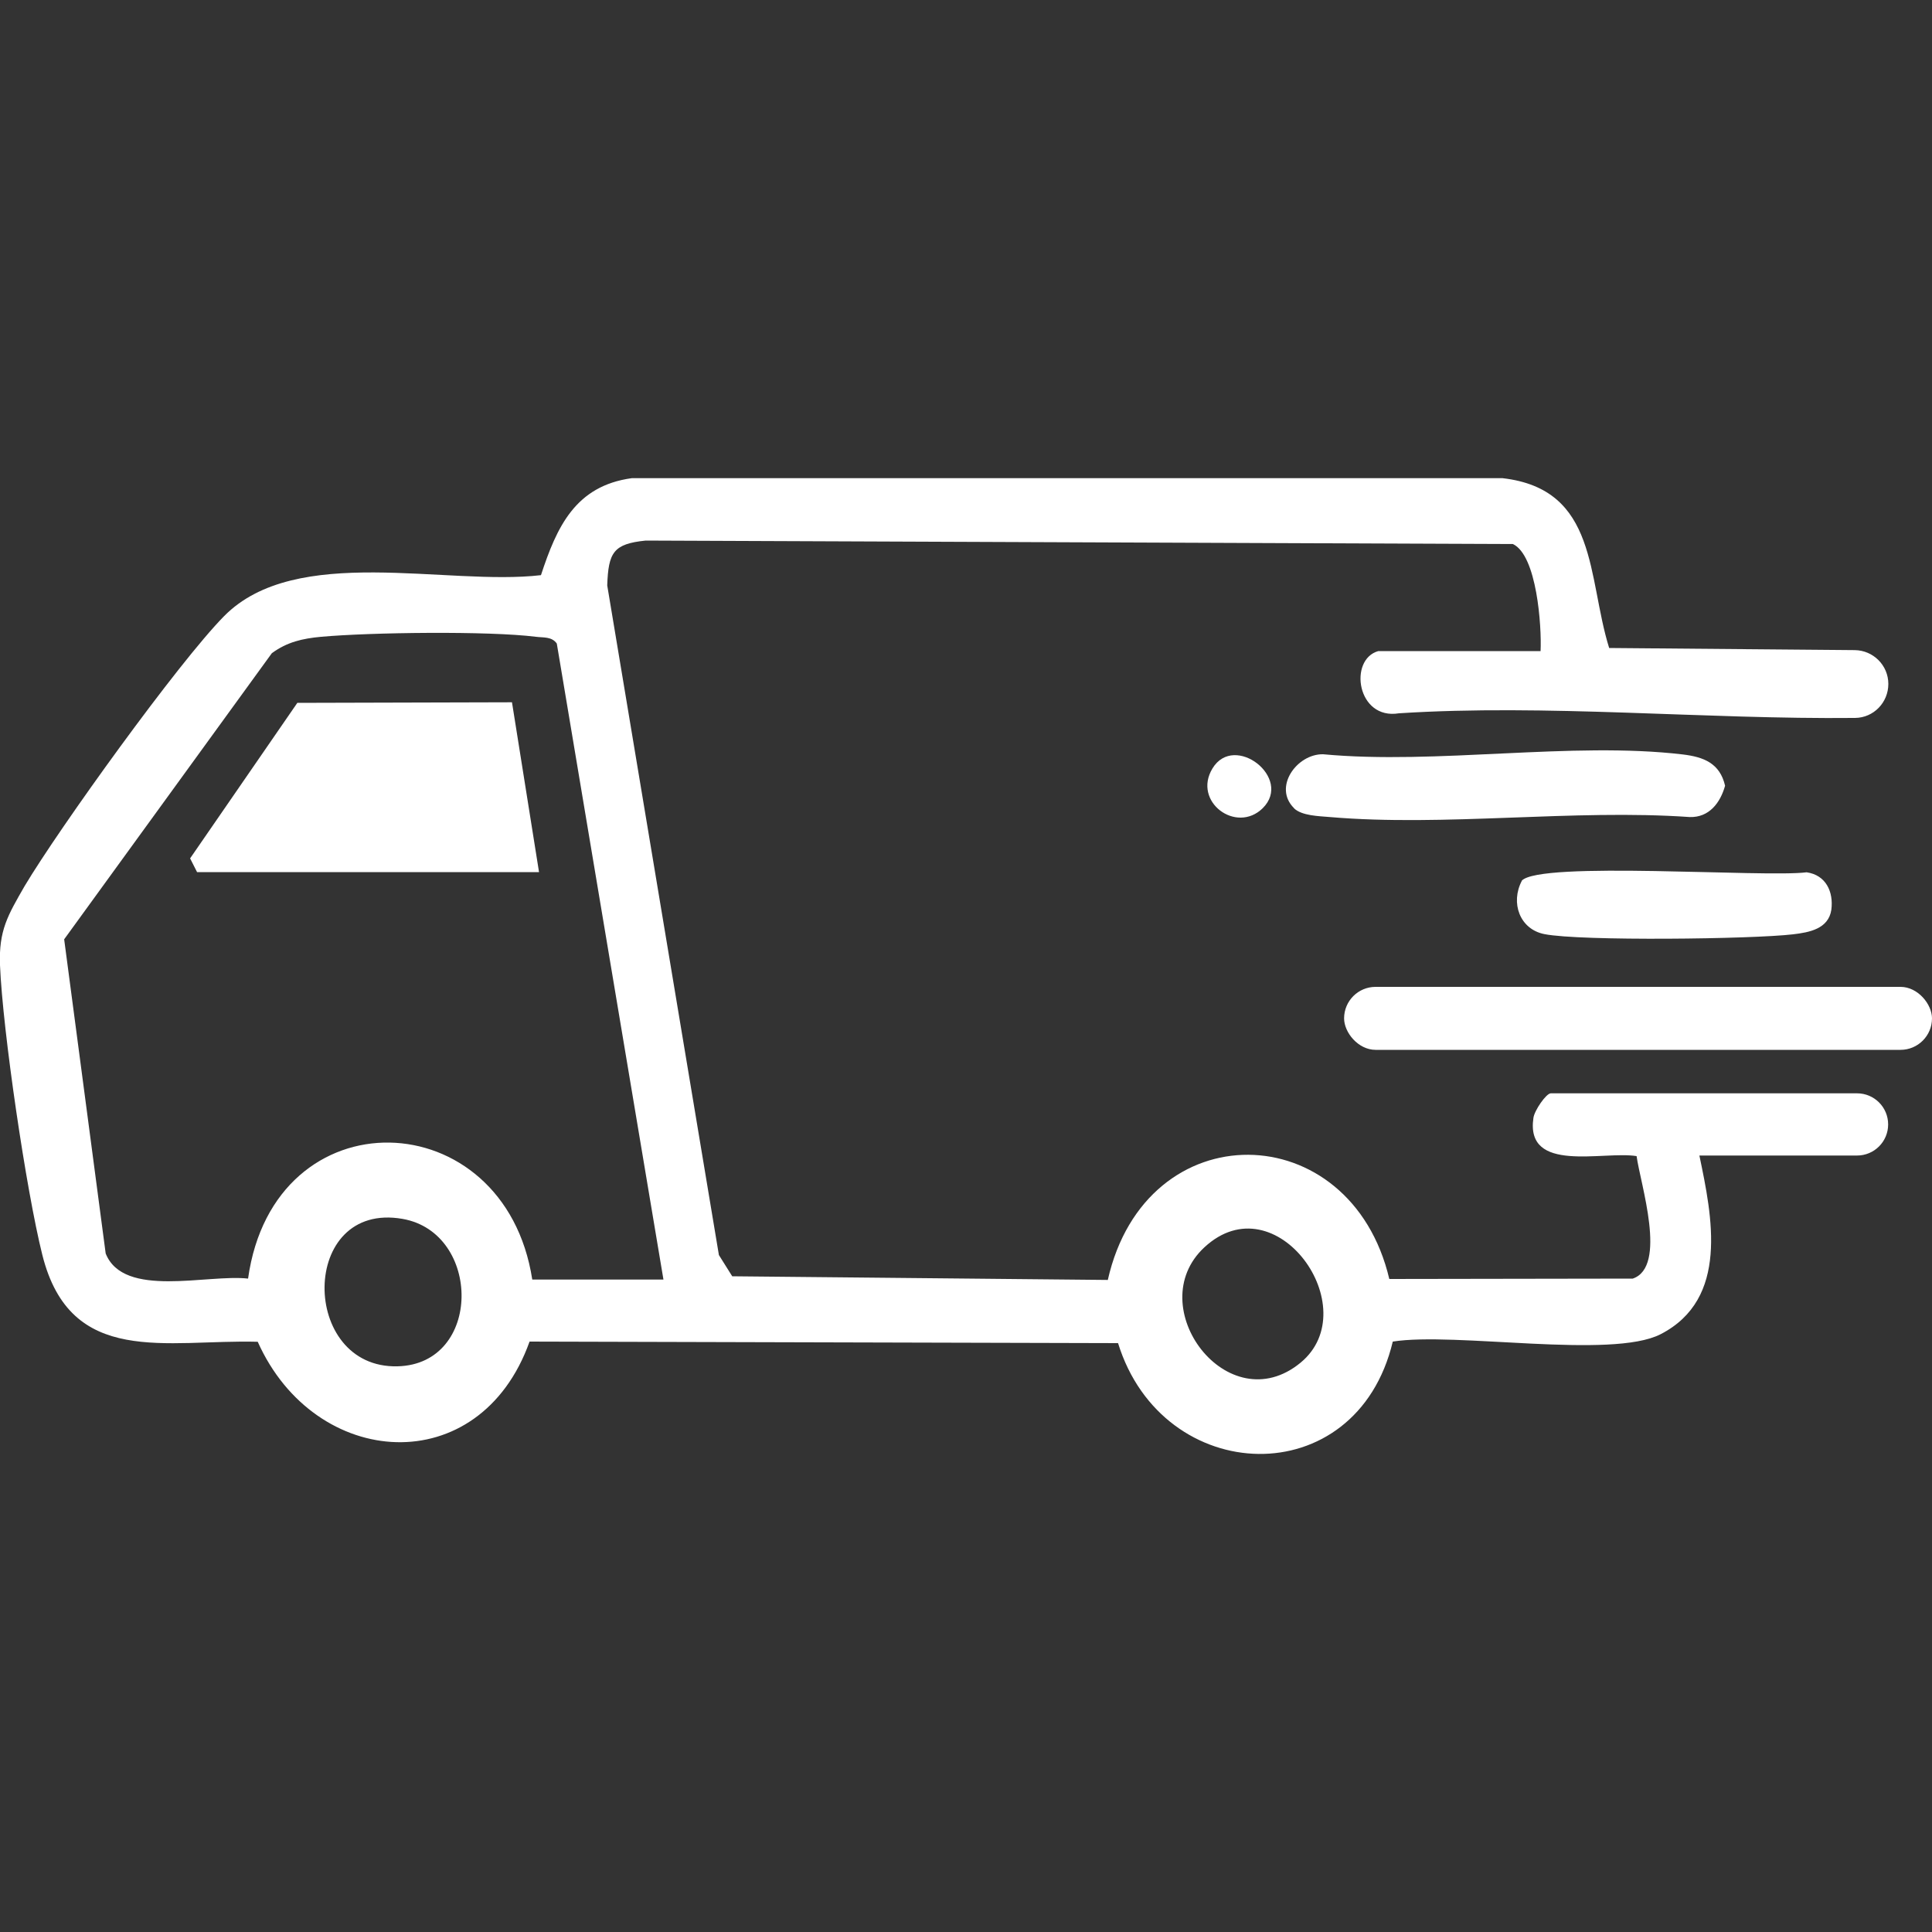 <svg viewBox="0 0 100 100" xmlns="http://www.w3.org/2000/svg" id="Layer_1"><rect x="0" y="0" width="100" height="100" fill="#333333" stroke="none"/><defs><style>.cls-1{fill:#fff;}</style></defs><path d="M0,49.96c.14,3.4,1.36,11.68,2.19,14.99,1.46,5.84,6.43,4.37,11.15,4.5,2.97,6.64,11.49,7.22,14.07-.01l30.46.08c2.31,7.47,12.33,7.85,14.22-.08,3.22-.51,11.32.92,13.86-.38,3.56-1.83,2.67-6.09,2.01-9.25h8.16c.89,0,1.61-.72,1.61-1.61h0c0-.89-.72-1.61-1.61-1.61h-15.85c-.24,0-.85.89-.9,1.27-.43,2.9,3.61,1.7,5.34,1.98.19,1.42,1.61,5.73-.2,6.34l-12.6.02c-2-8.48-12.6-8.68-14.57.05l-19.44-.19-.69-1.1-5.78-34.66c.06-1.71.32-2.15,1.99-2.32l44.89.18c1.24.59,1.49,4.24,1.43,5.54h-8.4c-1.55.43-1.11,3.58,1.07,3.22,7.61-.49,15.83.32,23.61.24.96-.01,1.72-.8,1.72-1.76h0c0-.96-.78-1.74-1.74-1.75l-12.71-.11c-1.14-3.65-.56-8.22-5.52-8.79h-45.07c-2.92.4-3.88,2.52-4.7,5.02-4.89.57-12.68-1.65-16.4,2.12-2.36,2.39-8.53,10.96-10.33,13.98C.41,47.37-.07,48.15,0,49.96ZM62.34,64.56c3.71-3.44,8.38,3.16,4.98,5.97-3.76,3.1-8.28-2.91-4.98-5.97ZM20.84,63.09c4.09.72,4.13,7.52-.26,7.63-5.07.13-5.1-8.57.26-7.63ZM3.32,48.62l10.75-14.81c.79-.58,1.58-.76,2.55-.85,2.55-.23,8.66-.31,11.12,0,.38.05.82-.02,1.08.35l5.52,32.92h-6.79c-1.43-9.25-13.37-9.64-14.71-.05-2.11-.24-6.44,1.04-7.37-1.3l-2.15-16.27Z" class="cls-1"></path><path d="M66.97,41.83c.41.4,1.3.41,1.86.46,5.95.51,12.6-.42,18.63,0,1,.03,1.58-.73,1.83-1.62-.27-1.17-1.11-1.49-2.19-1.62-5.74-.68-12.74.54-18.62-.01-1.36-.02-2.6,1.71-1.5,2.79Z" class="cls-1"></path><path d="M78.77,45.59c-.6,1.14-.11,2.51,1.17,2.76,1.87.37,10.76.26,12.87.01.84-.1,1.83-.28,1.98-1.27.12-.93-.28-1.8-1.28-1.94-2.17.28-13.83-.6-14.75.44Z" class="cls-1"></path><path d="M65.36,41.83c1.57-1.56-1.47-3.92-2.6-2.06-1.05,1.72,1.23,3.41,2.6,2.06Z" class="cls-1"></path><polygon points="27.9 45.14 26.5 36.35 15.39 36.38 9.84 44.43 10.2 45.14 27.9 45.14" class="cls-1"></polygon><rect transform="translate(169.57 105.43) rotate(-180)" ry="1.63" rx="1.63" height="3.26" width="30.43" y="51.09" x="69.57" class="cls-1"></rect></svg>